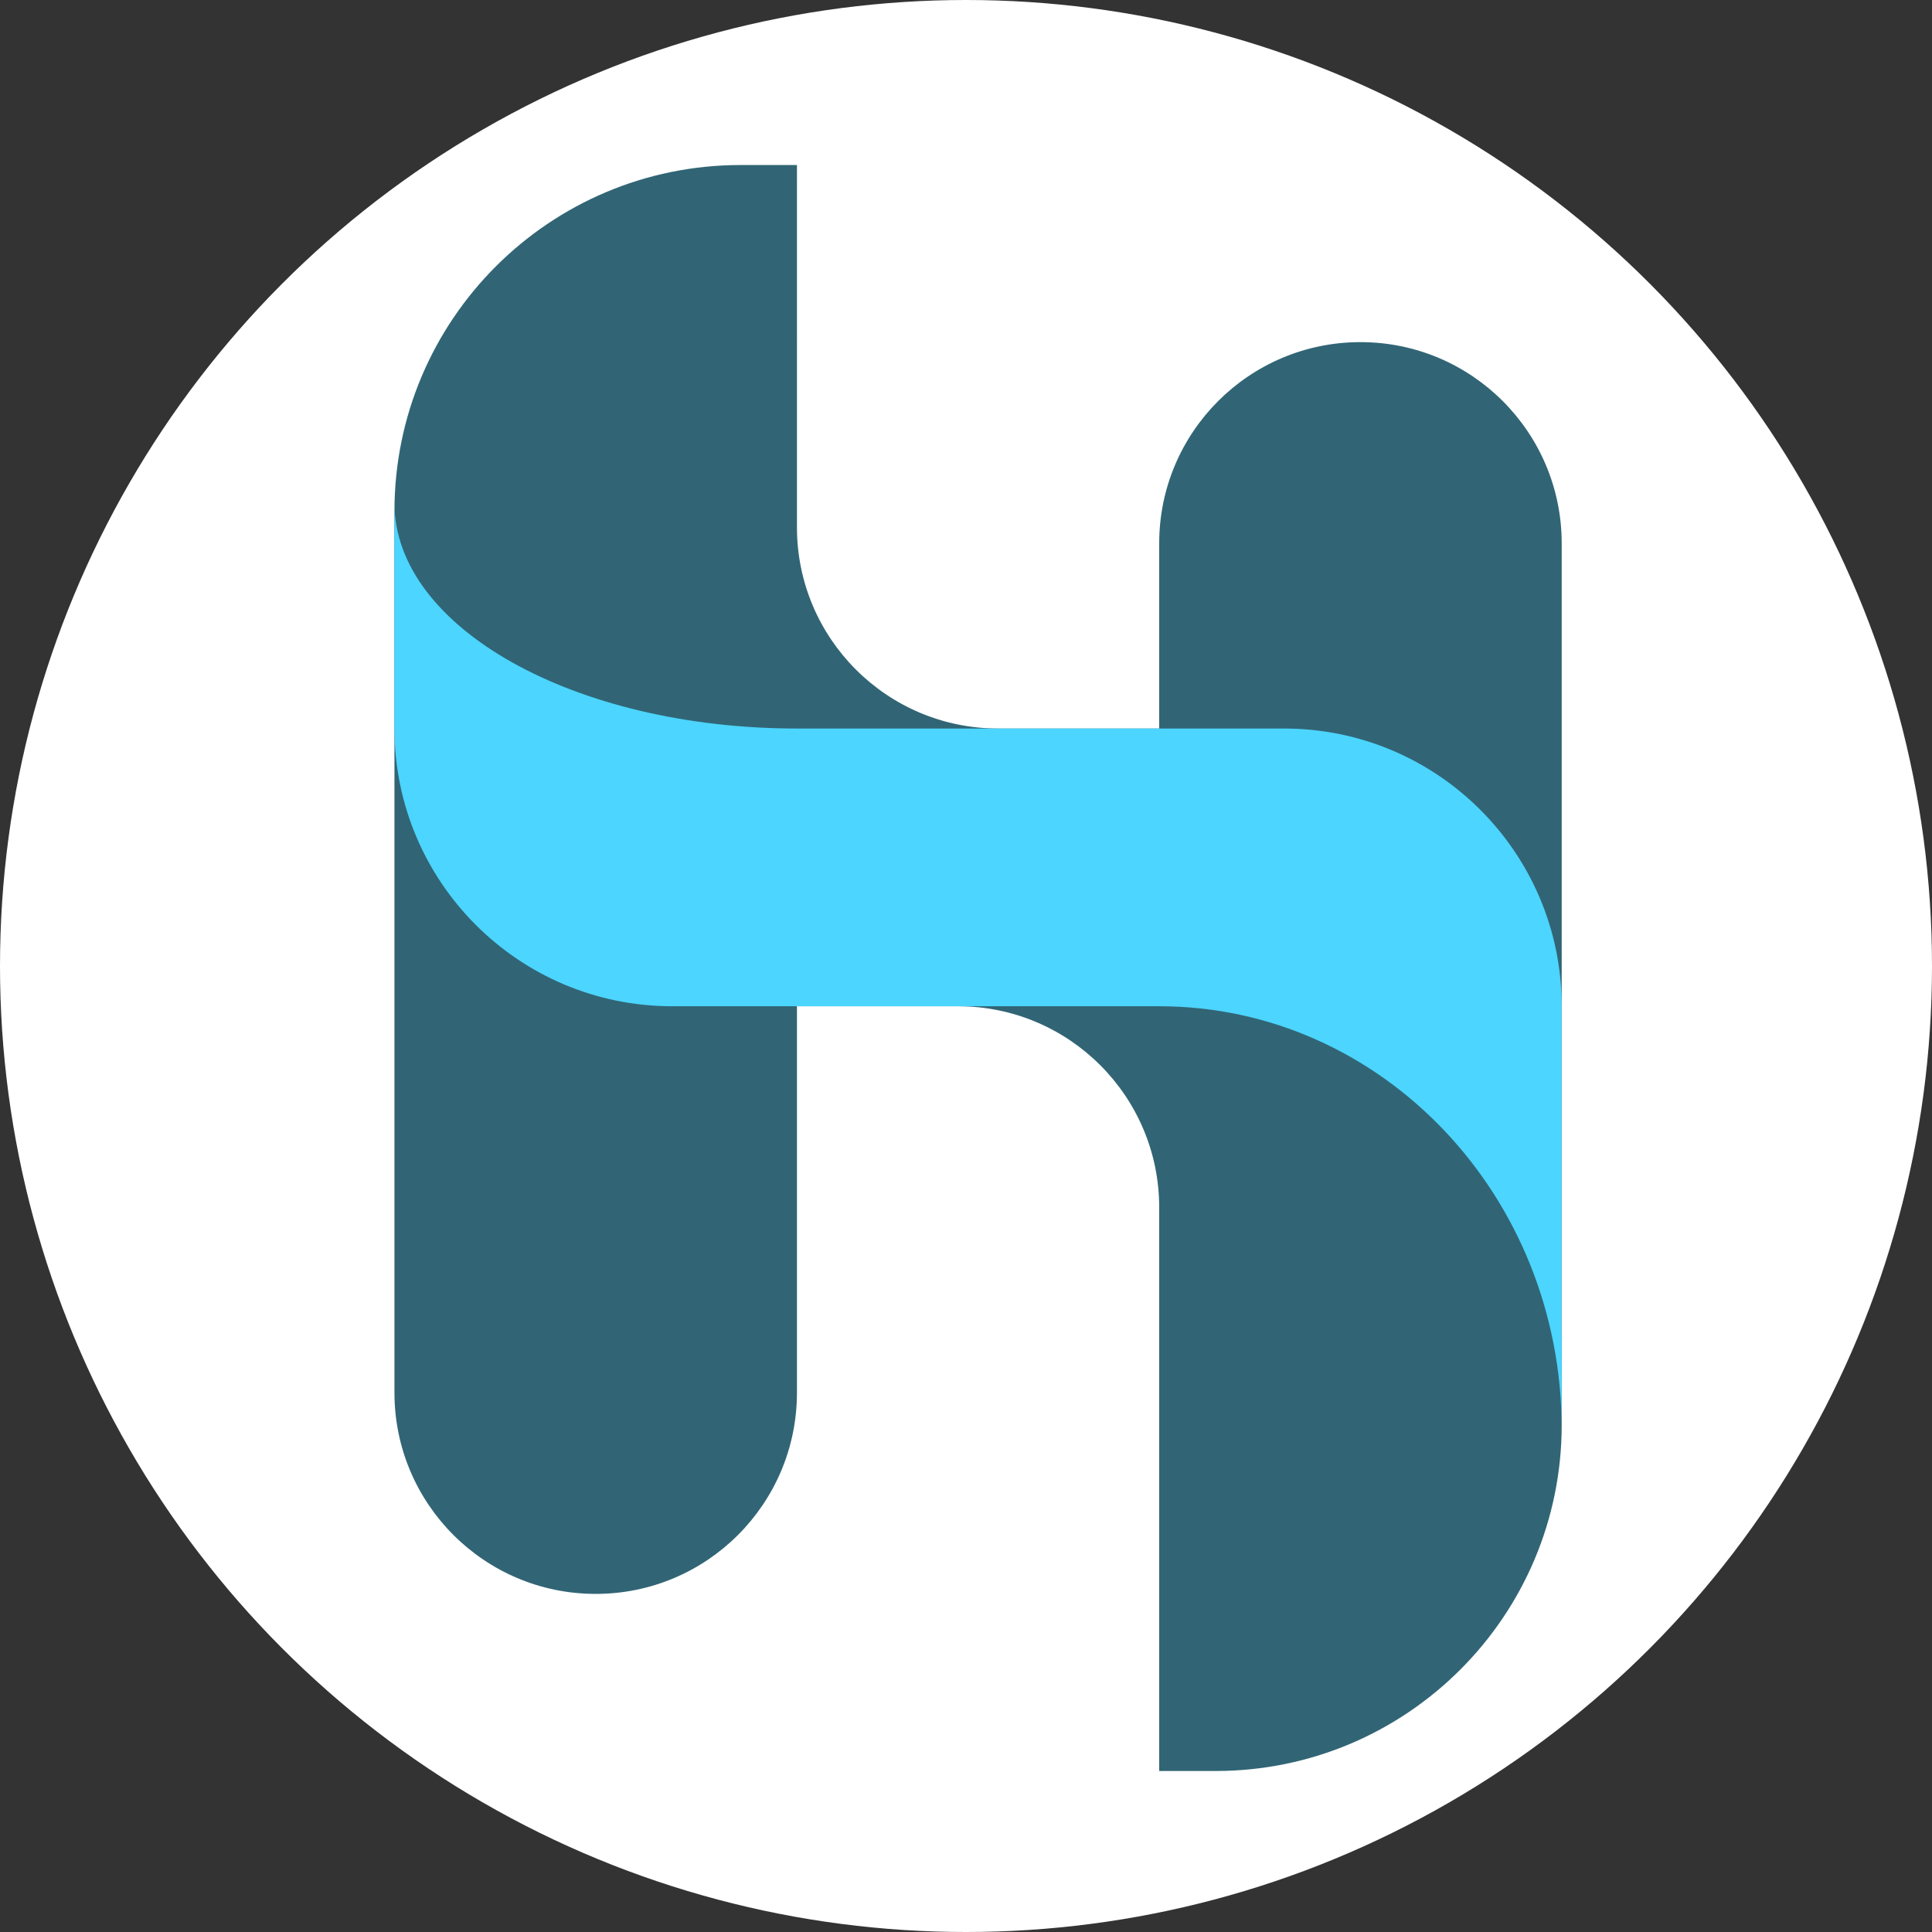 <svg xmlns="http://www.w3.org/2000/svg" width="480" height="480" fill="none"><rect width="100%" height="100%" fill="#333333" stroke="none"/><circle cx="240" cy="240" r="240" fill="#fff"/><path fill="#316575" d="M198 131c0 27.614 22.386 50 50 50h40v-46c0-27.614 22.386-50 50-50s50 22.386 50 50v219c0 47.496-38.504 86-86 86h-14V300c0-27.614-22.386-50-50-50h-40v96c0 27.614-22.386 50-50 50s-50-22.386-50-50V127c0-47.496 38.504-86 86-86h14z"/><path fill="#4CD5FF" d="M388 355c0-57.99-44.772-105-100-105H167c-38.108 0-69-30.892-69-69v-56c0 30.928 44.772 56 100 56h121c38.108 0 69 30.892 69 69z"/></svg>